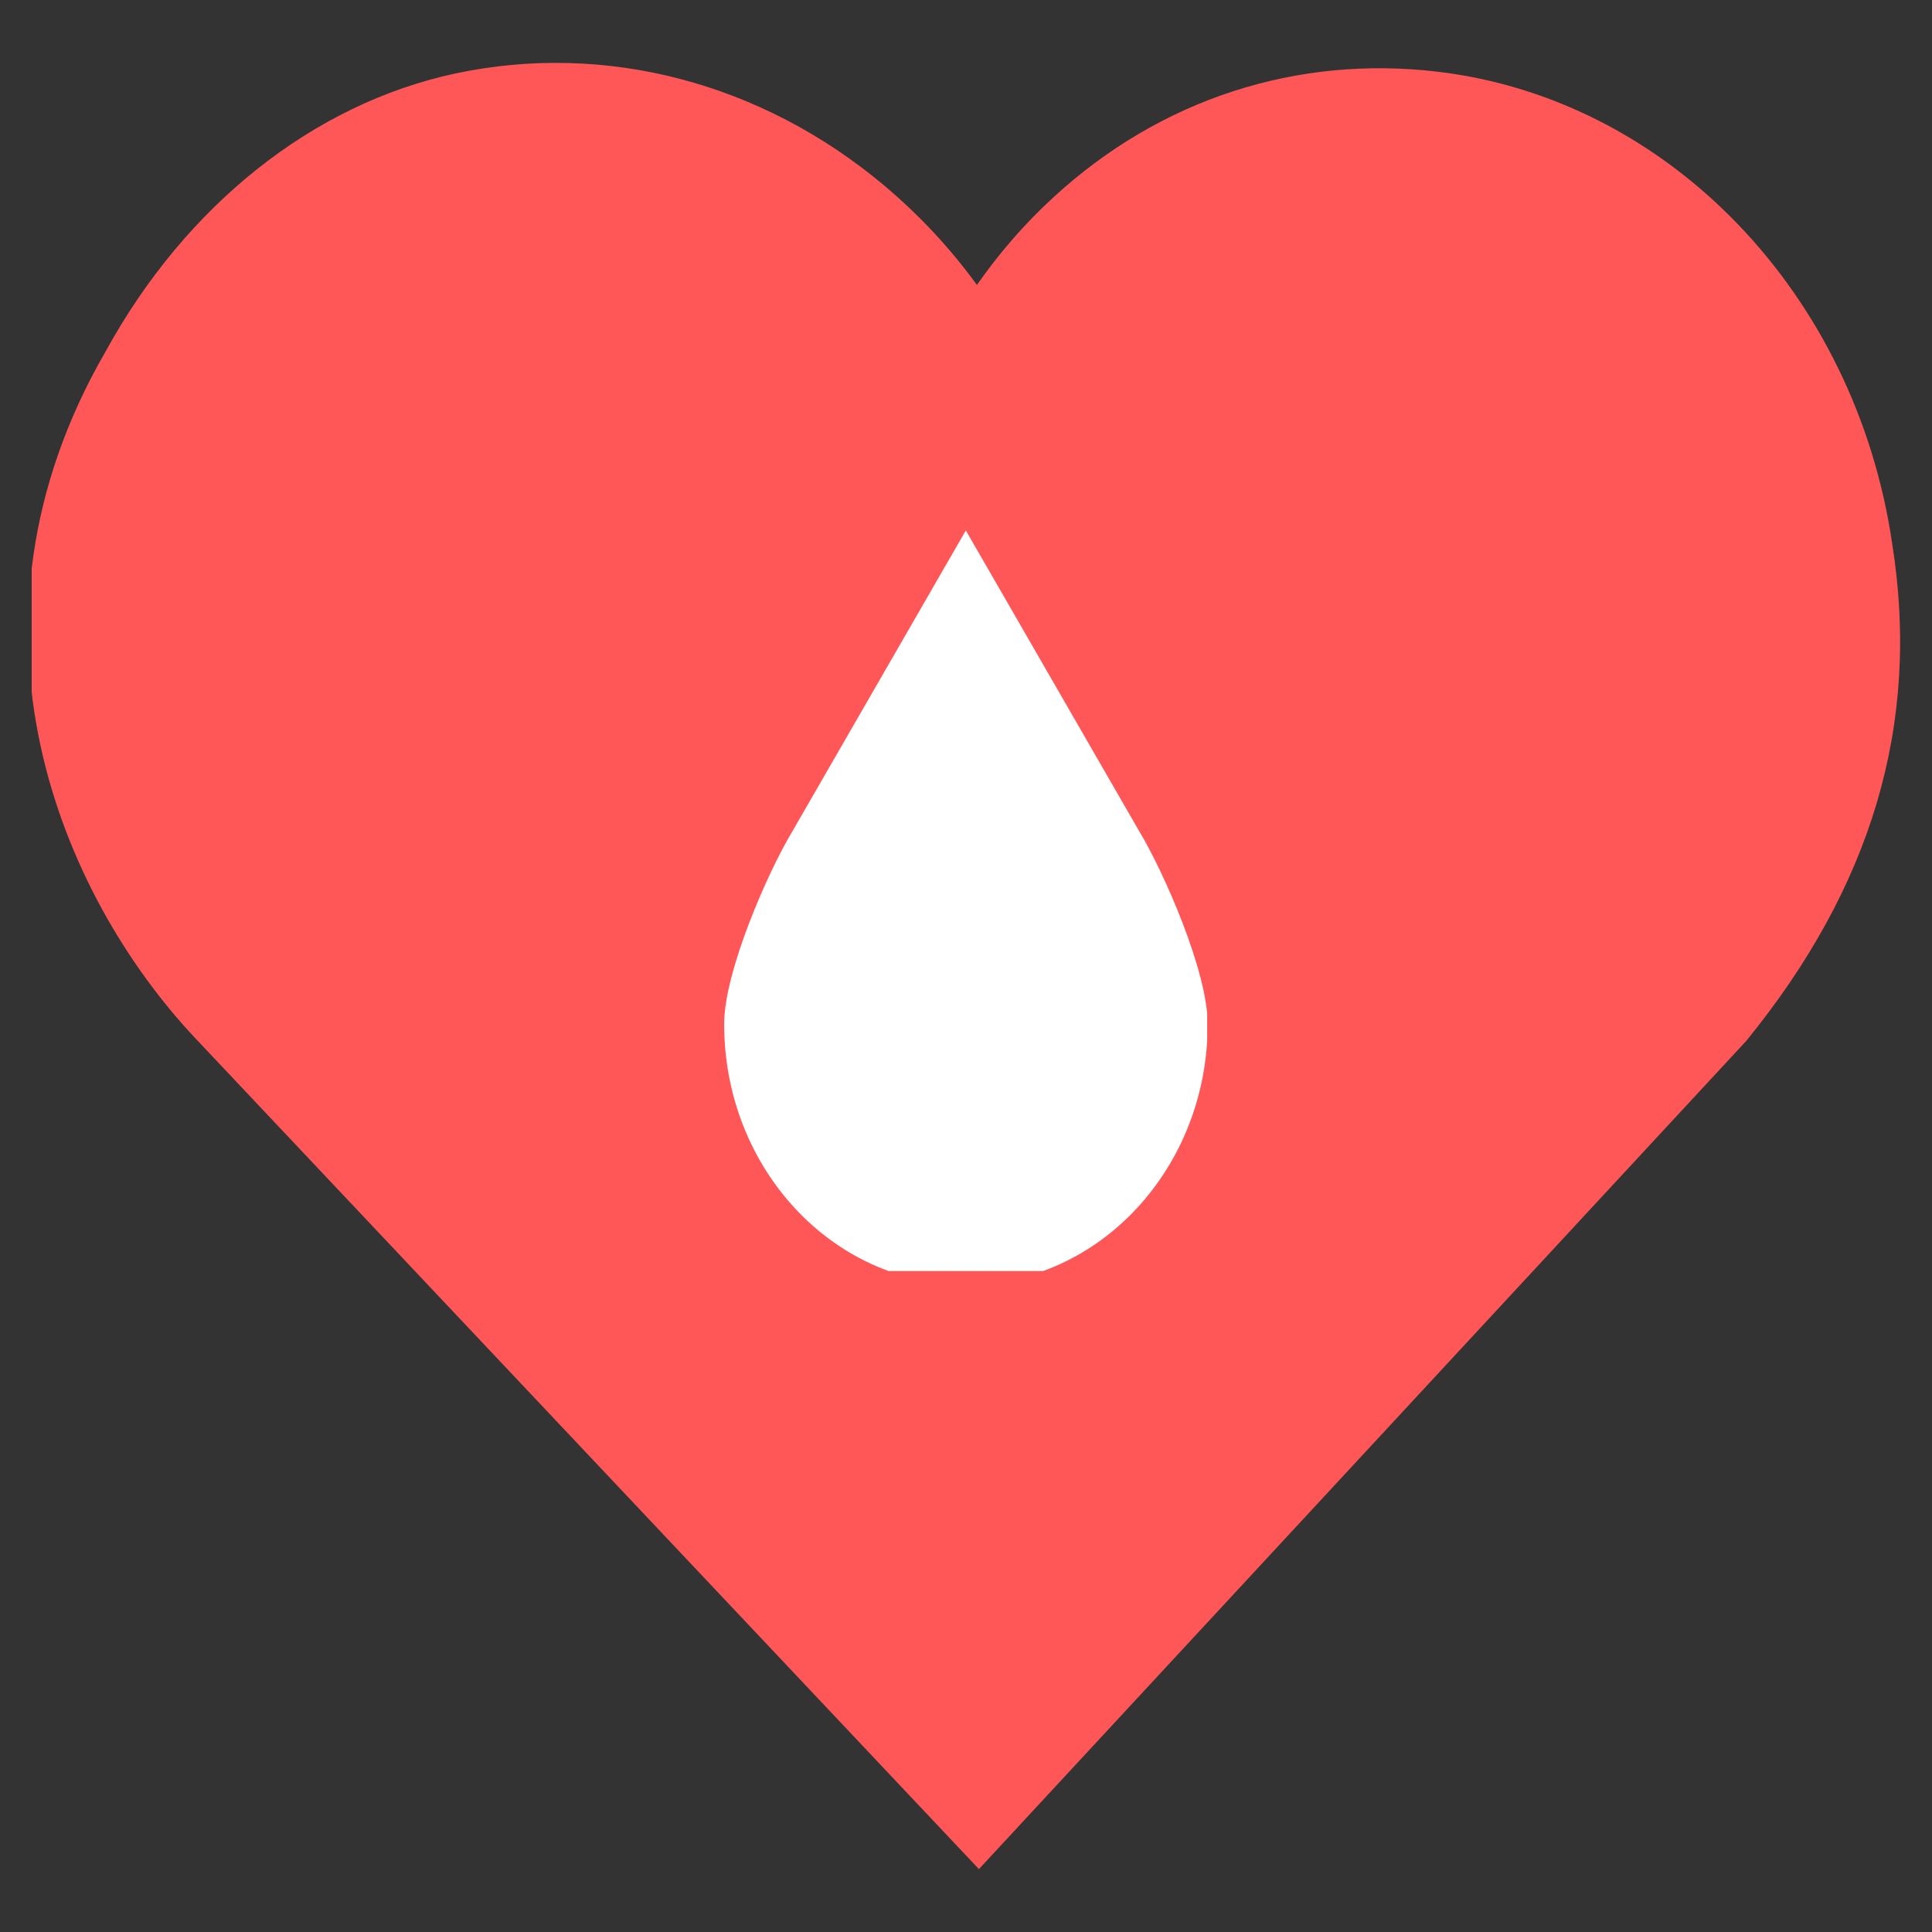<svg xmlns="http://www.w3.org/2000/svg" xmlns:xlink="http://www.w3.org/1999/xlink" width="60" viewBox="0 0 45 45" height="60" preserveAspectRatio="xMidYMid meet"><rect x="0" y="0" width="45" height="45" fill="#333333" stroke="none"/><defs><clipPath id="37616e2d71"><path d="M 0.574 1.301 L 44.285 1.301 L 44.285 43.535 L 0.574 43.535 Z M 0.574 1.301 " clip-rule="nonzero"></path></clipPath><clipPath id="f68d9e7232"><path d="M 2.461 8.184 C -1.254 14.605 1.422 20.855 4.543 24.176 L 22.801 43.535 L 40.676 24.242 C 43.578 20.676 44.742 16.887 44.074 12.672 C 43.223 6.84 38.871 2.316 33.5 1.672 C 30.207 1.277 27.023 2.309 24.543 4.59 C 23.871 5.203 23.277 5.891 22.754 6.637 C 22.137 5.785 21.414 5.012 20.594 4.32 C 17.738 1.922 14.102 0.969 10.609 1.711 C 7.301 2.418 4.332 4.773 2.461 8.184 Z M 2.461 8.184 " clip-rule="nonzero"></path></clipPath><clipPath id="80f4d345f5"><path d="M 16.867 12.355 L 28.117 12.355 L 28.117 29.605 L 16.867 29.605 Z M 16.867 12.355 " clip-rule="nonzero"></path></clipPath></defs><g clip-path="url(#37616e2d71)"><g clip-path="url(#f68d9e7232)"><path fill="#ff5757" d="M 0.738 1.465 L 44.285 1.465 L 44.285 43.535 L 0.738 43.535 Z M 0.738 1.465 " fill-opacity="1" fill-rule="nonzero"></path></g></g><g clip-path="url(#80f4d345f5)"><path fill="#ffffff" d="M 26.531 19.355 L 22.496 12.355 L 18.461 19.355 C 17.883 20.312 16.867 22.629 16.867 23.852 C 16.867 27.203 19.387 29.922 22.496 29.922 C 25.605 29.922 28.129 27.203 28.129 23.852 C 28.129 22.629 27.109 20.312 26.531 19.355 Z M 26.531 19.355 " fill-opacity="1" fill-rule="nonzero"></path></g></svg>